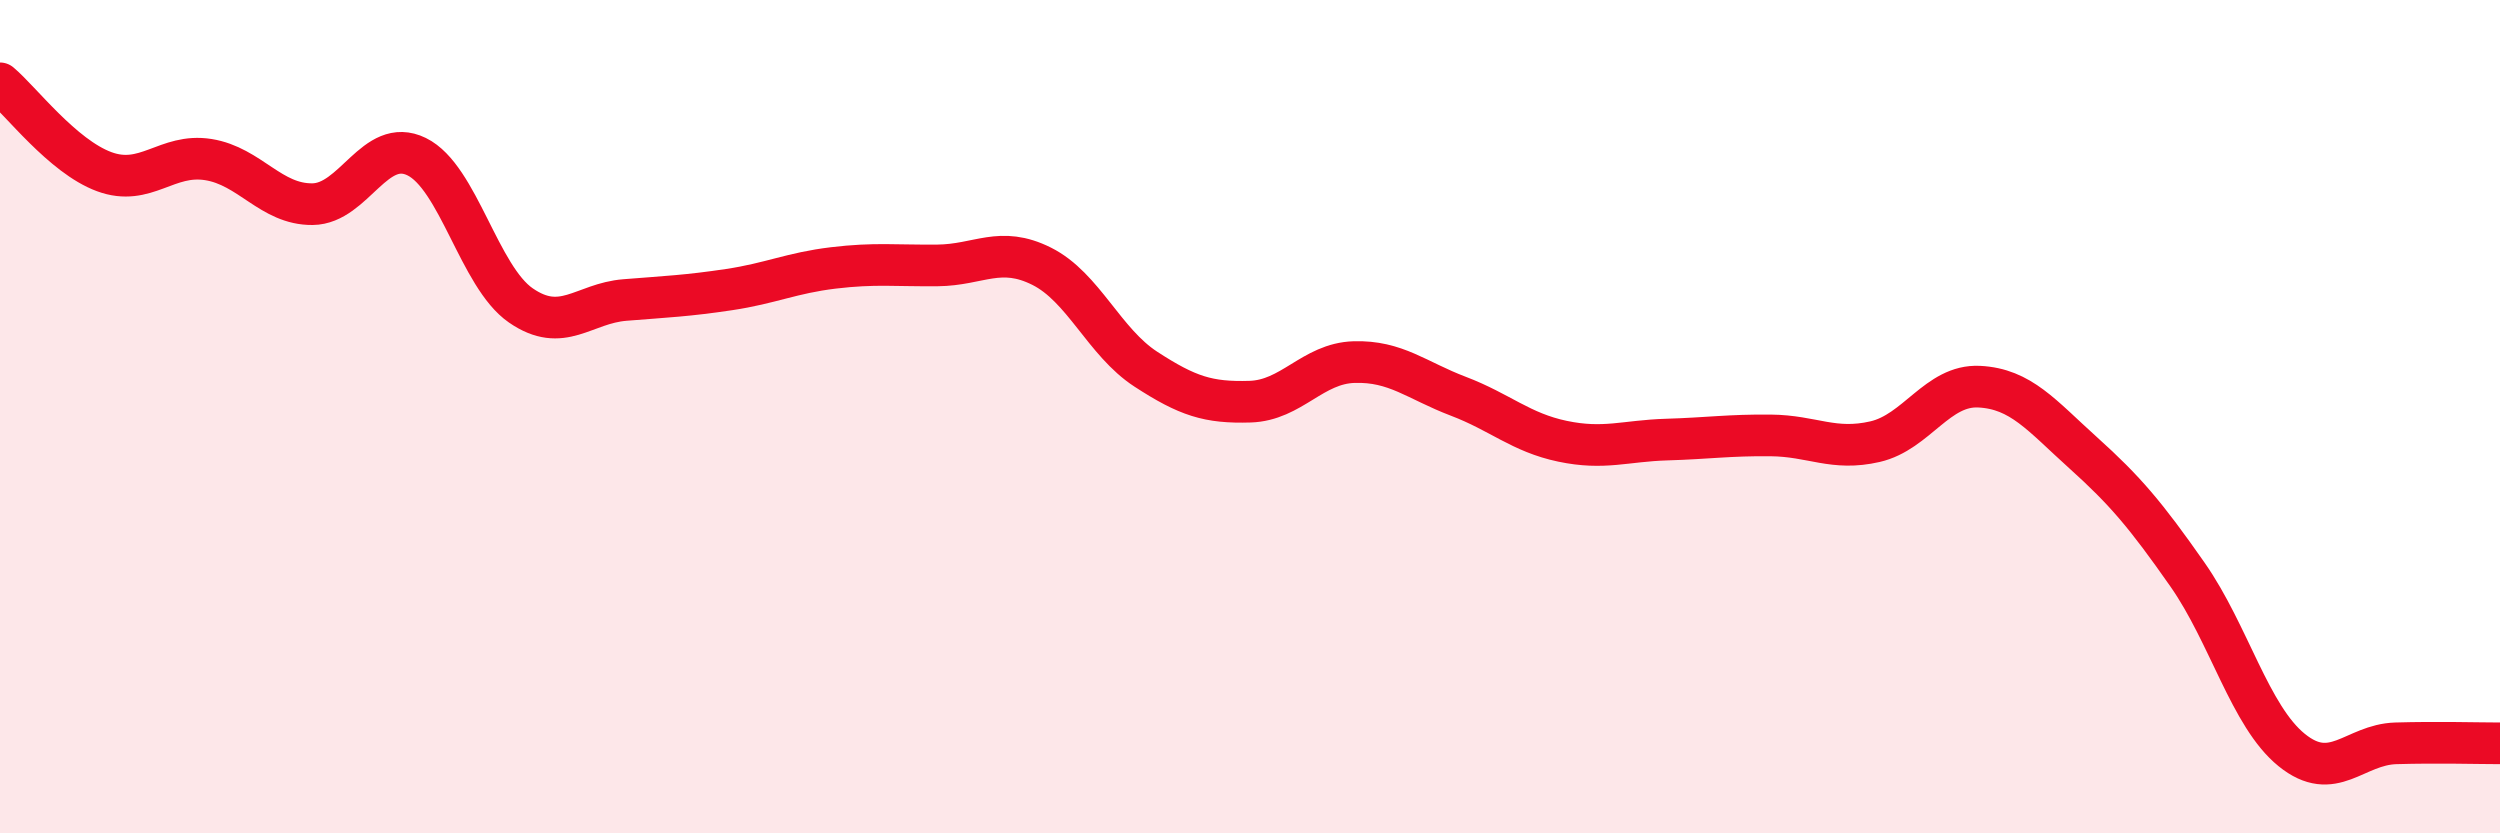 
    <svg width="60" height="20" viewBox="0 0 60 20" xmlns="http://www.w3.org/2000/svg">
      <path
        d="M 0,2 C 0.5,2.42 1.5,3.75 2.5,4.12 C 3.5,4.49 4,3.67 5,3.83 C 6,3.99 6.5,4.91 7.5,4.9 C 8.5,4.89 9,3.27 10,3.76 C 11,4.25 11.5,6.64 12.5,7.33 C 13.5,8.02 14,7.28 15,7.2 C 16,7.12 16.5,7.1 17.5,6.95 C 18.5,6.8 19,6.55 20,6.43 C 21,6.31 21.5,6.38 22.5,6.37 C 23.5,6.36 24,5.89 25,6.39 C 26,6.89 26.5,8.21 27.5,8.86 C 28.5,9.51 29,9.67 30,9.64 C 31,9.61 31.5,8.72 32.5,8.69 C 33.5,8.66 34,9.13 35,9.51 C 36,9.89 36.5,10.38 37.5,10.59 C 38.5,10.8 39,10.58 40,10.55 C 41,10.52 41.5,10.44 42.5,10.45 C 43.5,10.46 44,10.83 45,10.6 C 46,10.37 46.5,9.23 47.5,9.28 C 48.5,9.33 49,9.97 50,10.87 C 51,11.77 51.5,12.36 52.5,13.79 C 53.5,15.22 54,17.19 55,18 C 56,18.81 56.5,17.87 57.5,17.84 C 58.5,17.81 59.5,17.84 60,17.84L60 20L0 20Z"
        fill="#EB0A25"
        opacity="0.1"
        stroke-linecap="round"
        stroke-linejoin="round"
      />
      <path
        d="M 0,2 C 0.5,2.42 1.5,3.75 2.5,4.12 C 3.5,4.49 4,3.67 5,3.83 C 6,3.99 6.5,4.91 7.5,4.9 C 8.5,4.89 9,3.27 10,3.76 C 11,4.25 11.5,6.64 12.5,7.33 C 13.5,8.02 14,7.28 15,7.2 C 16,7.12 16.5,7.1 17.5,6.95 C 18.5,6.8 19,6.55 20,6.43 C 21,6.31 21.5,6.38 22.5,6.37 C 23.5,6.36 24,5.89 25,6.39 C 26,6.89 26.5,8.21 27.5,8.86 C 28.5,9.51 29,9.67 30,9.64 C 31,9.61 31.5,8.72 32.5,8.69 C 33.5,8.66 34,9.13 35,9.51 C 36,9.89 36.5,10.38 37.5,10.59 C 38.5,10.8 39,10.58 40,10.55 C 41,10.52 41.5,10.44 42.5,10.45 C 43.5,10.46 44,10.83 45,10.6 C 46,10.37 46.5,9.23 47.5,9.28 C 48.5,9.33 49,9.97 50,10.87 C 51,11.77 51.5,12.36 52.5,13.79 C 53.5,15.22 54,17.19 55,18 C 56,18.81 56.5,17.87 57.5,17.84 C 58.5,17.81 59.5,17.84 60,17.84"
        stroke="#EB0A25"
        stroke-width="1"
        fill="none"
        stroke-linecap="round"
        stroke-linejoin="round"
      />
    </svg>
  